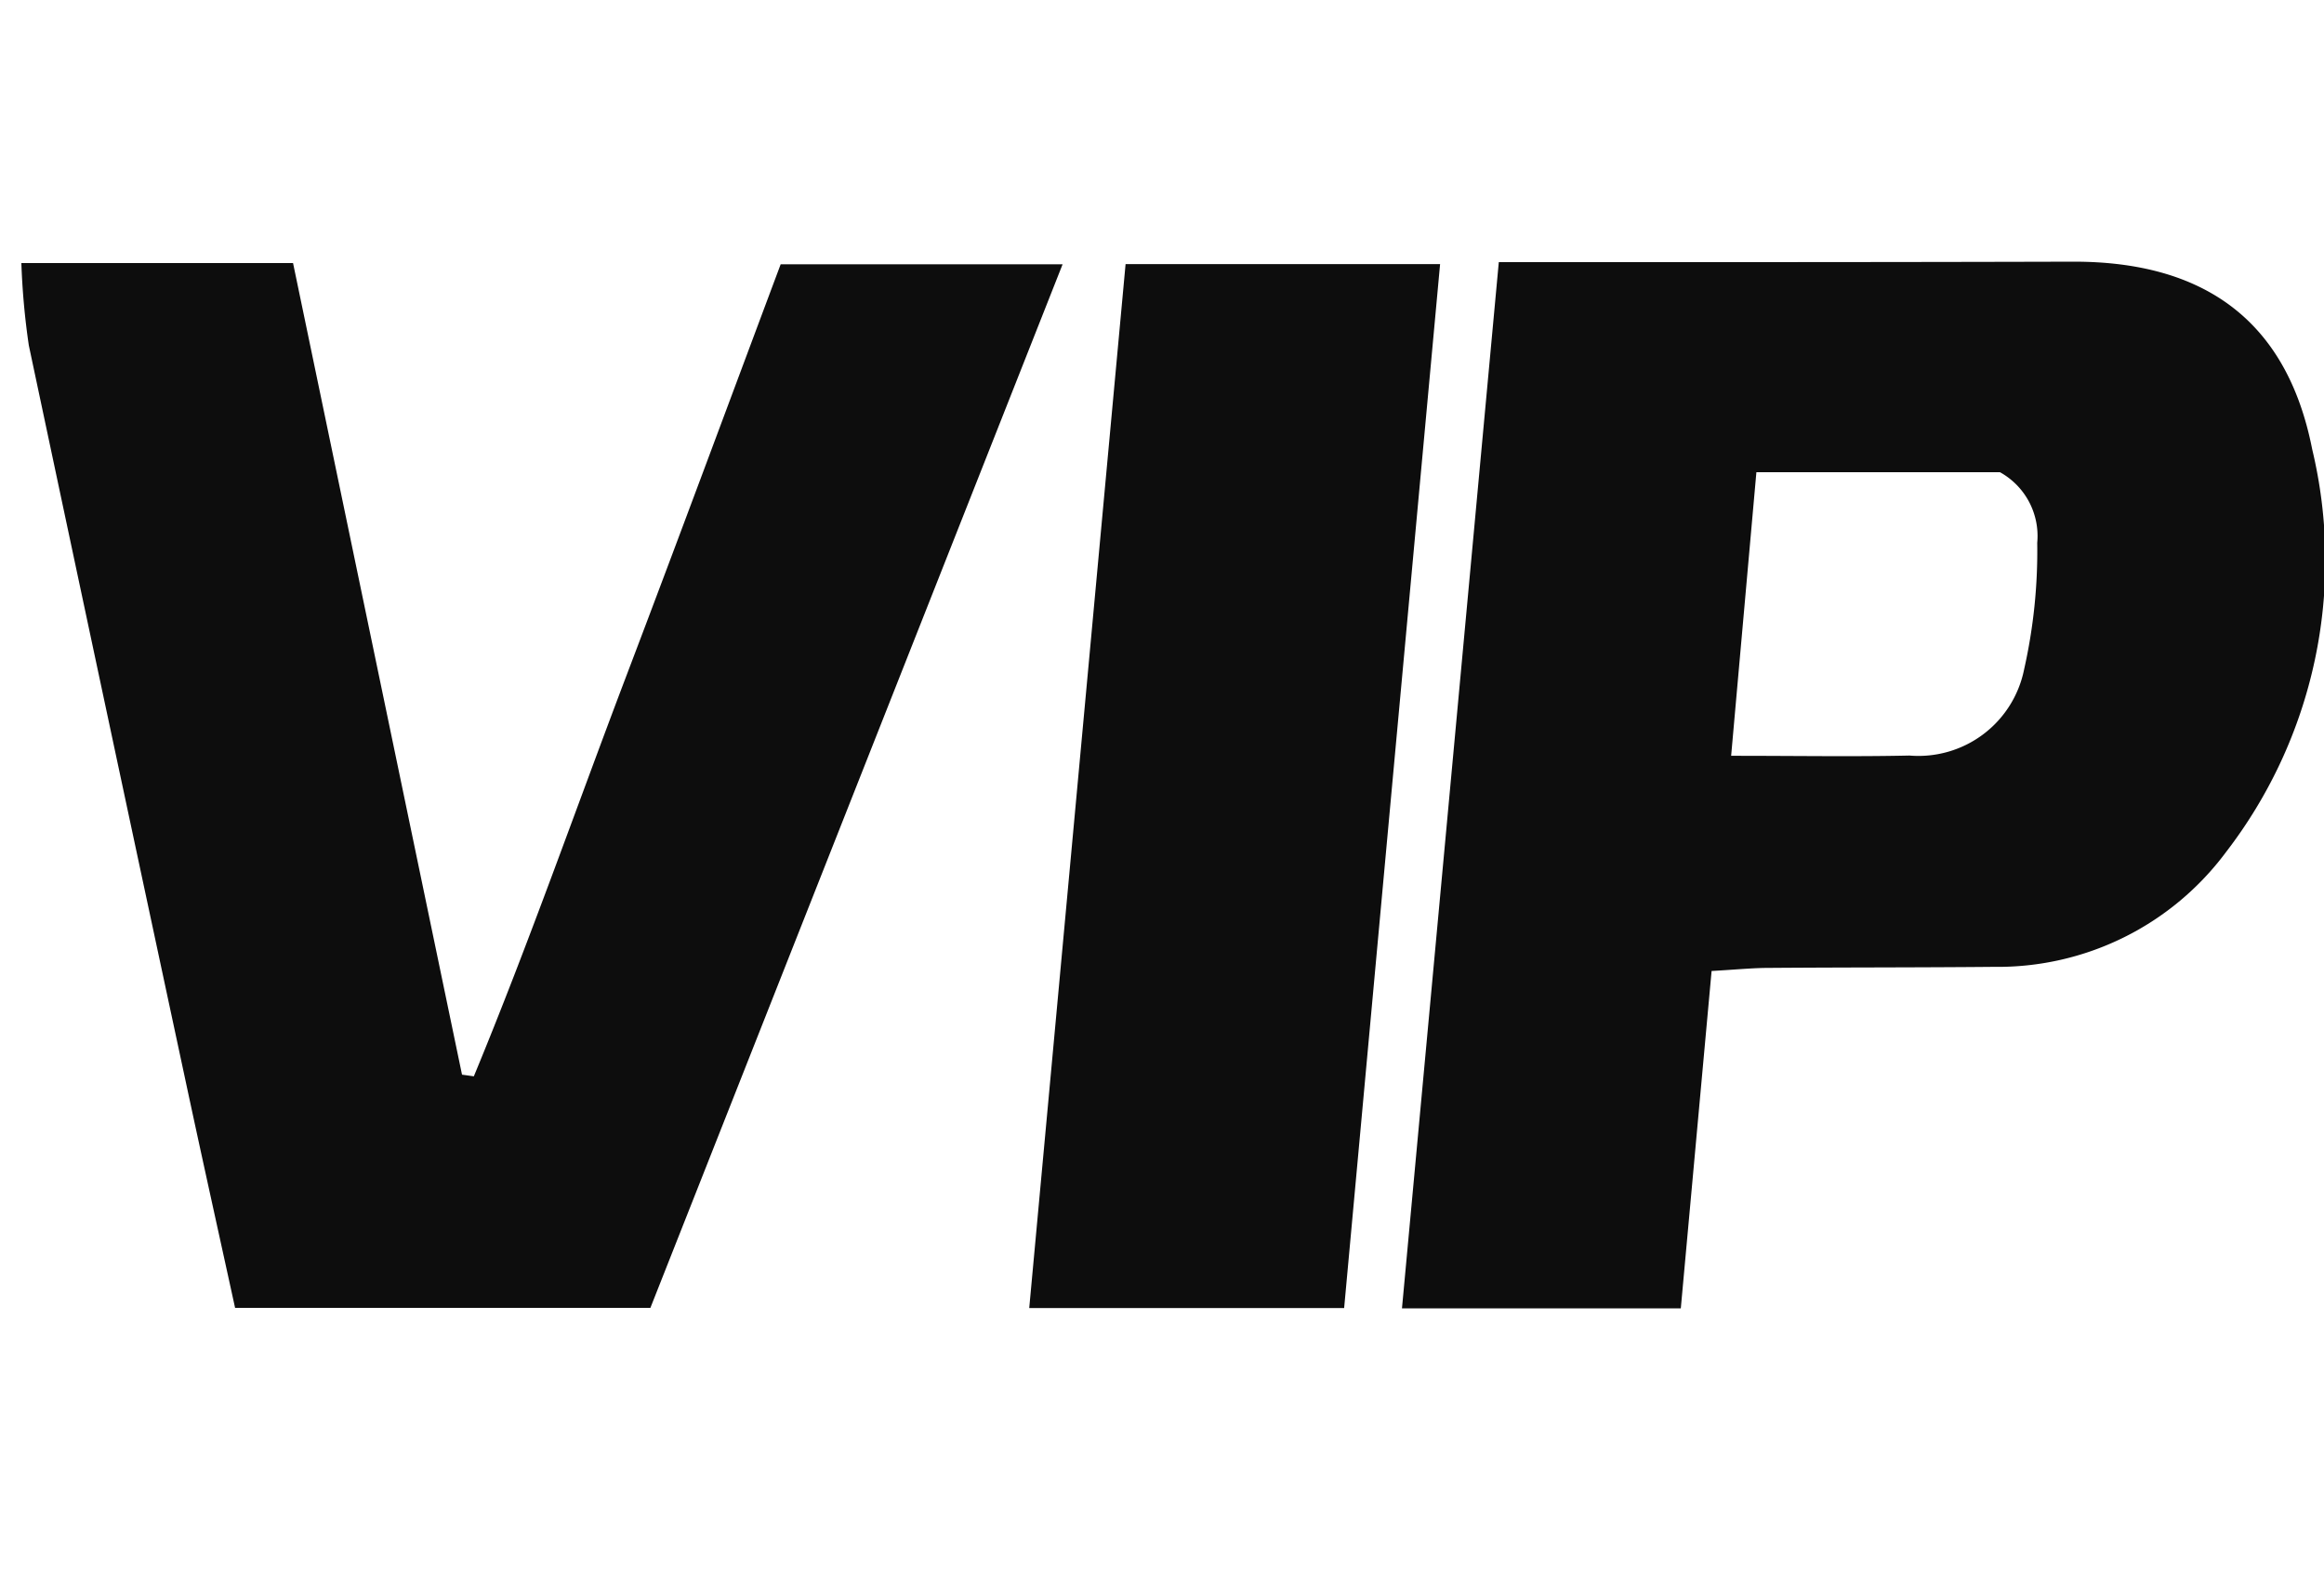 <svg viewBox="0 0 53.284 36" height="36" width="53.284" xmlns="http://www.w3.org/2000/svg"><g transform="translate(-542.489 -1016)"><g transform="translate(197.979 750.654)"><path fill="#0d0d0d" transform="translate(-29.937 0)" d="M413.69,287.61c-.243,2.662-.474,5.194-.706,7.736h-6.393c.742-8.013,1.477-15.955,2.22-23.989h1.34c3.939,0,7.878,0,11.816-.011,3.016-.009,4.913,1.352,5.493,4.3a10.957,10.957,0,0,1-1.973,9.234,6.52,6.52,0,0,1-5.325,2.635c-1.712.016-3.425.011-5.137.024C414.647,287.538,414.268,287.577,413.69,287.61Zm.448-4.934c1.552,0,2.821.022,4.088-.006a2.471,2.471,0,0,0,2.63-1.979,12.326,12.326,0,0,0,.3-2.9,1.671,1.671,0,0,0-.855-1.618h-5.584C414.525,278.332,414.342,280.382,414.138,282.676Z"></path><path fill="#0d0d0d" transform="translate(0 -0.03)" d="M345,271.408h6.229l3.874,18.609.271.038c1.259-3.041,2.345-6.151,3.514-9.227,1.183-3.112,2.339-6.235,3.521-9.392h6.464l-9.451,23.928H349.9c-.387-1.769-.775-3.517-1.149-5.268q-1.8-8.4-3.58-16.8A16.813,16.813,0,0,1,345,271.408Z"></path><path fill="#0d0d0d" transform="translate(-21.855 -0.053)" d="M389.963,295.391l2.209-23.936h7.211c-.736,7.993-1.467,15.935-2.2,23.936Z"></path></g><rect fill="none" transform="translate(542.489 1016)" height="36" width="53.284"></rect></g></svg>